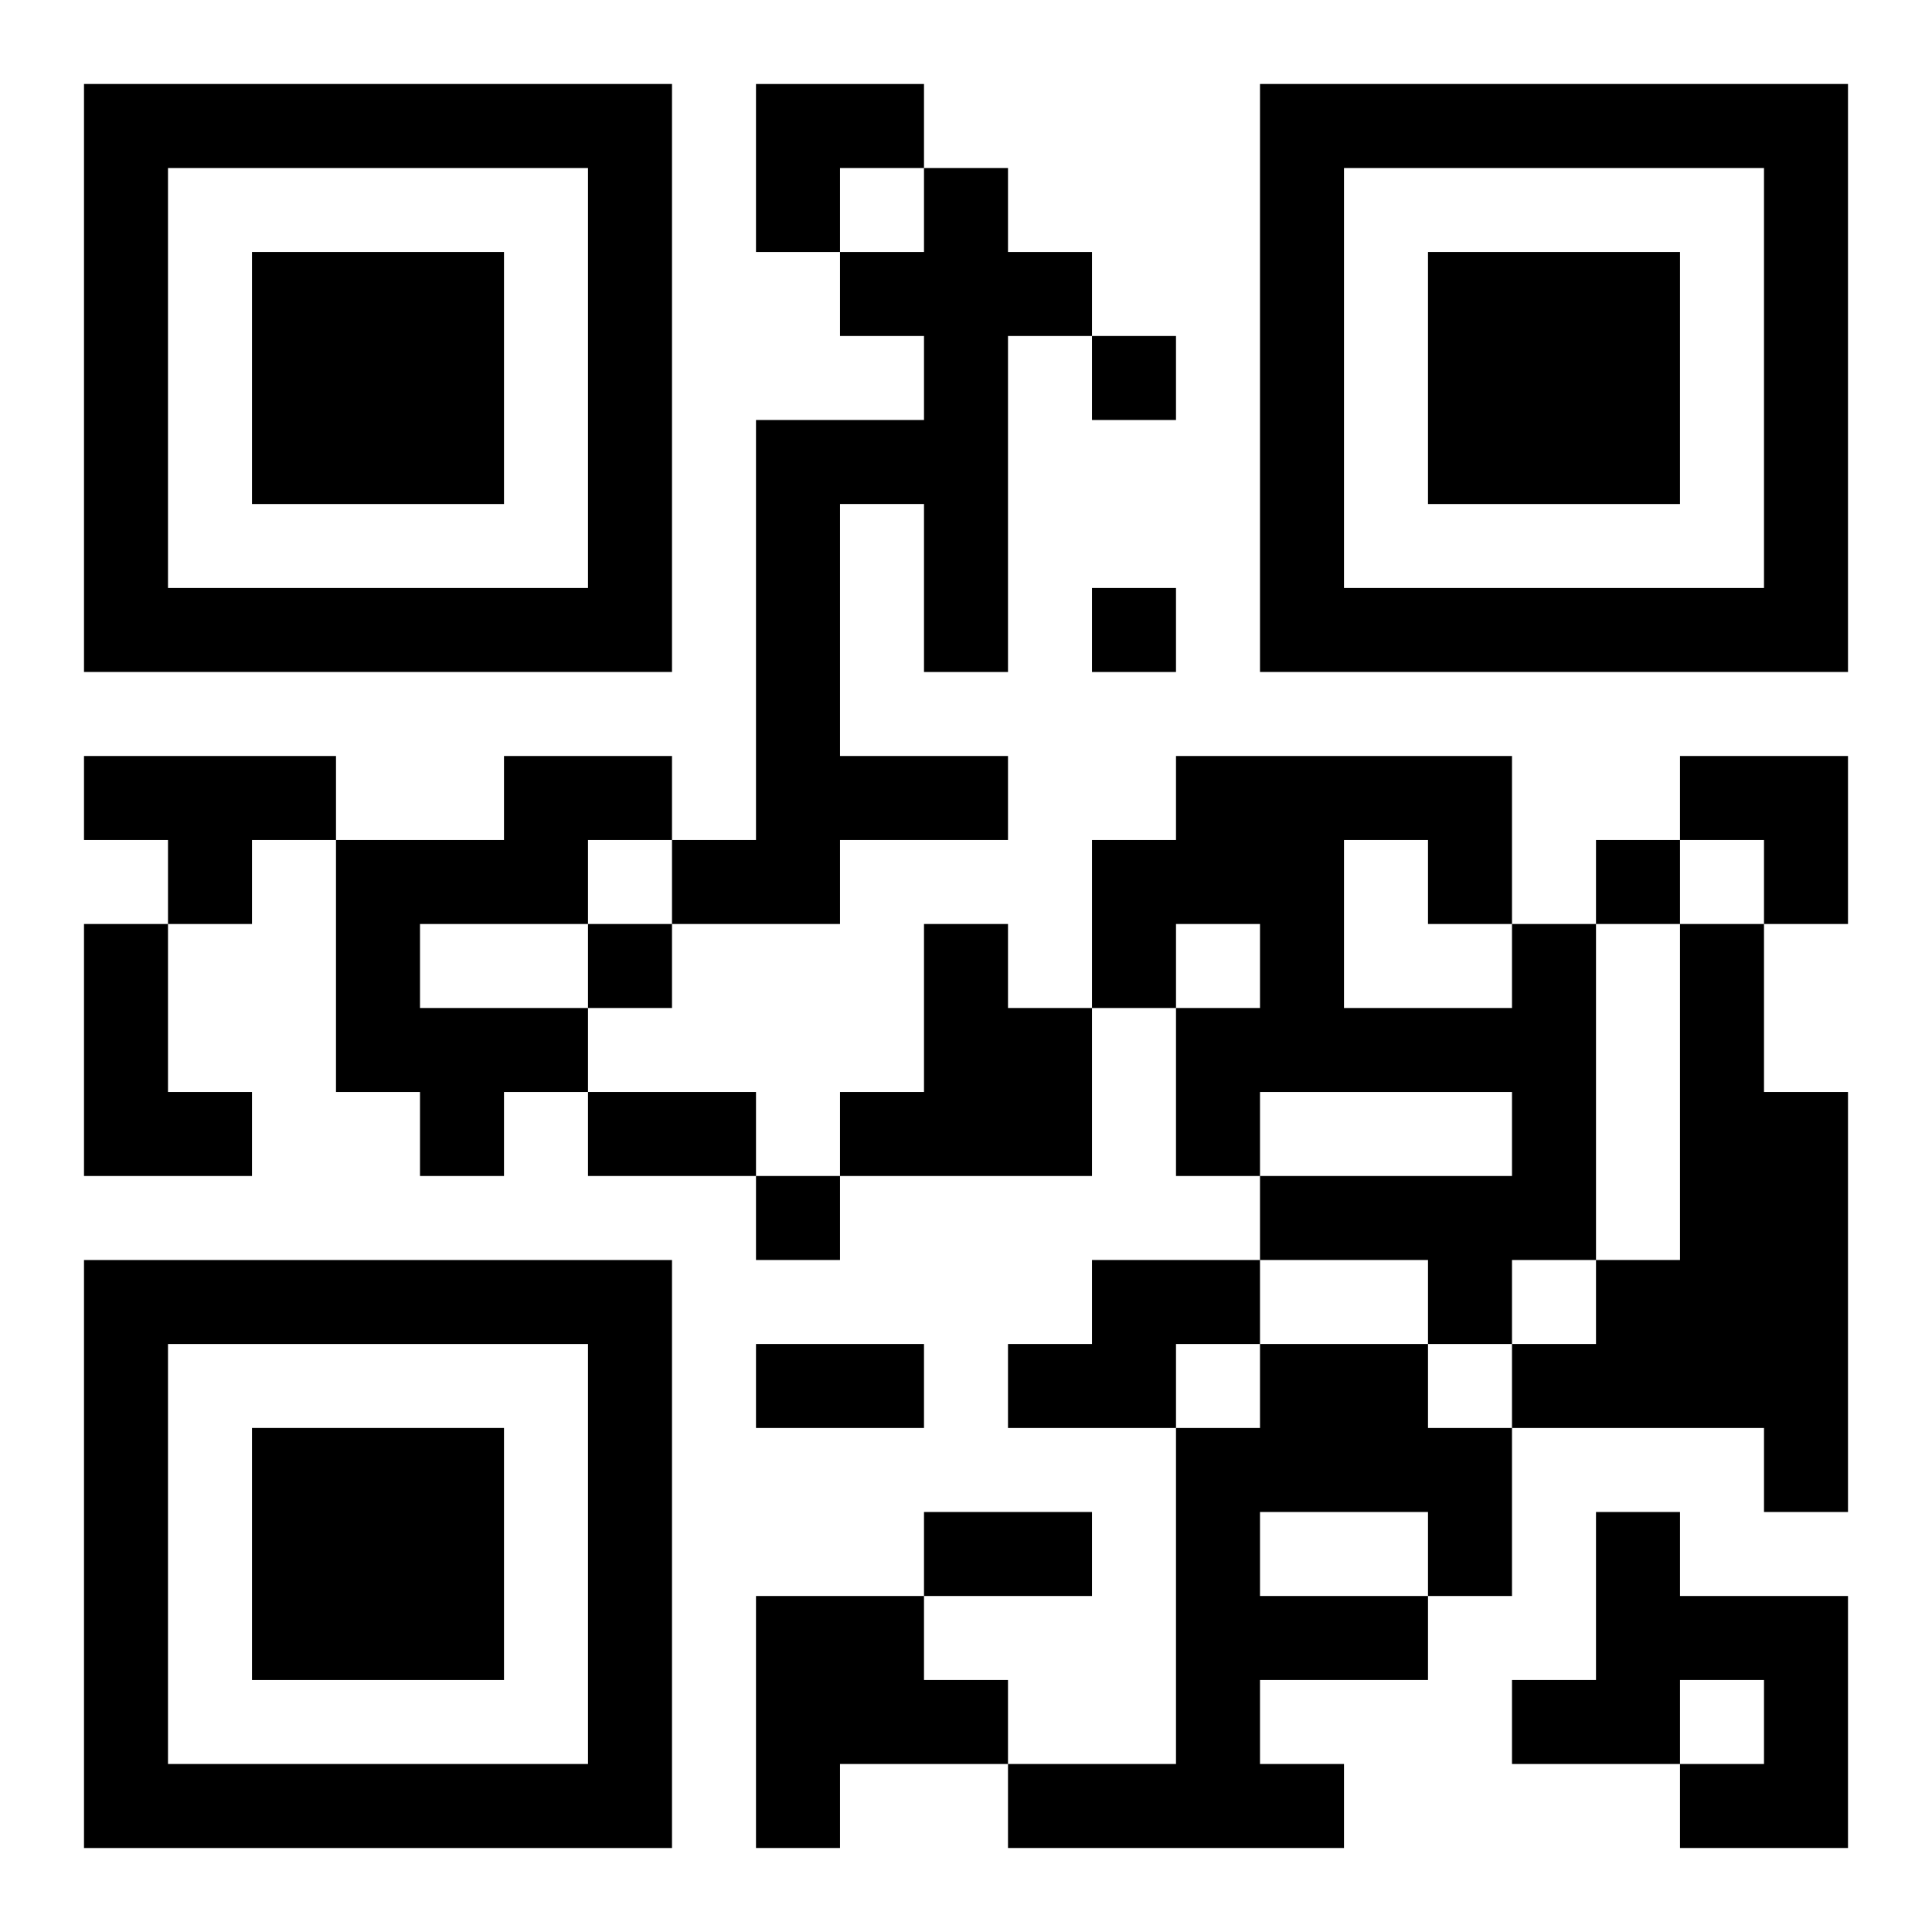 <?xml version="1.0" encoding="UTF-8"?>
<svg width="250" height="250" baseProfile="full" version="1.1" viewBox="-1 -1 23 23" xmlns="http://www.w3.org/2000/svg" xmlns:xlink="http://www.w3.org/1999/xlink"><symbol id="a"><path d="m0 7v7h7v-7h-7zm1 1h5v5h-5v-5zm1 1v3h3v-3h-3z"/></symbol><use y="-7" xlink:href="#a"/><use y="7" xlink:href="#a"/><use x="14" y="-7" xlink:href="#a"/><path d="m10 1h1v1h1v1h-1v4h-1v-2h-1v3h2v1h-2v1h-2v-1h1v-5h2v-1h-1v-1h1v-1m-10 7h3v1h-1v1h-1v-1h-1v-1m5 0h2v1h-1v1h-2v1h2v1h-1v1h-1v-1h-1v-3h2v-1m-5 2h1v2h1v1h-2v-3m10 0h1v1h1v2h-3v-1h1v-2m7 0h1v4h-1v1h-1v-1h-2v-1h3v-1h-3v1h-1v-2h1v-1h-1v1h-1v-2h1v-1h4v2m-2-1v2h2v-1h-1v-1h-1m4 1h1v2h1v5h-1v-1h-3v-1h1v-1h1v-4m-7 4h2v1h-1v1h-2v-1h1v-1m2 1h2v1h1v2h-1v1h-2v1h1v1h-4v-1h2v-4h1v-1m0 2v1h2v-1h-2m4 0h1v1h2v3h-2v-1h1v-1h-1v1h-2v-1h1v-2m-10 1h2v1h1v1h-2v1h-1v-3m4-15v1h1v-1h-1m0 3v1h1v-1h-1m6 3v1h1v-1h-1m-12 1v1h1v-1h-1m2 3v1h1v-1h-1m-2-1h2v1h-2v-1m2 3h2v1h-2v-1m2 2h2v1h-2v-1m-2-17h2v1h-1v1h-1zm11 8h2v2h-1v-1h-1z"/></svg>
